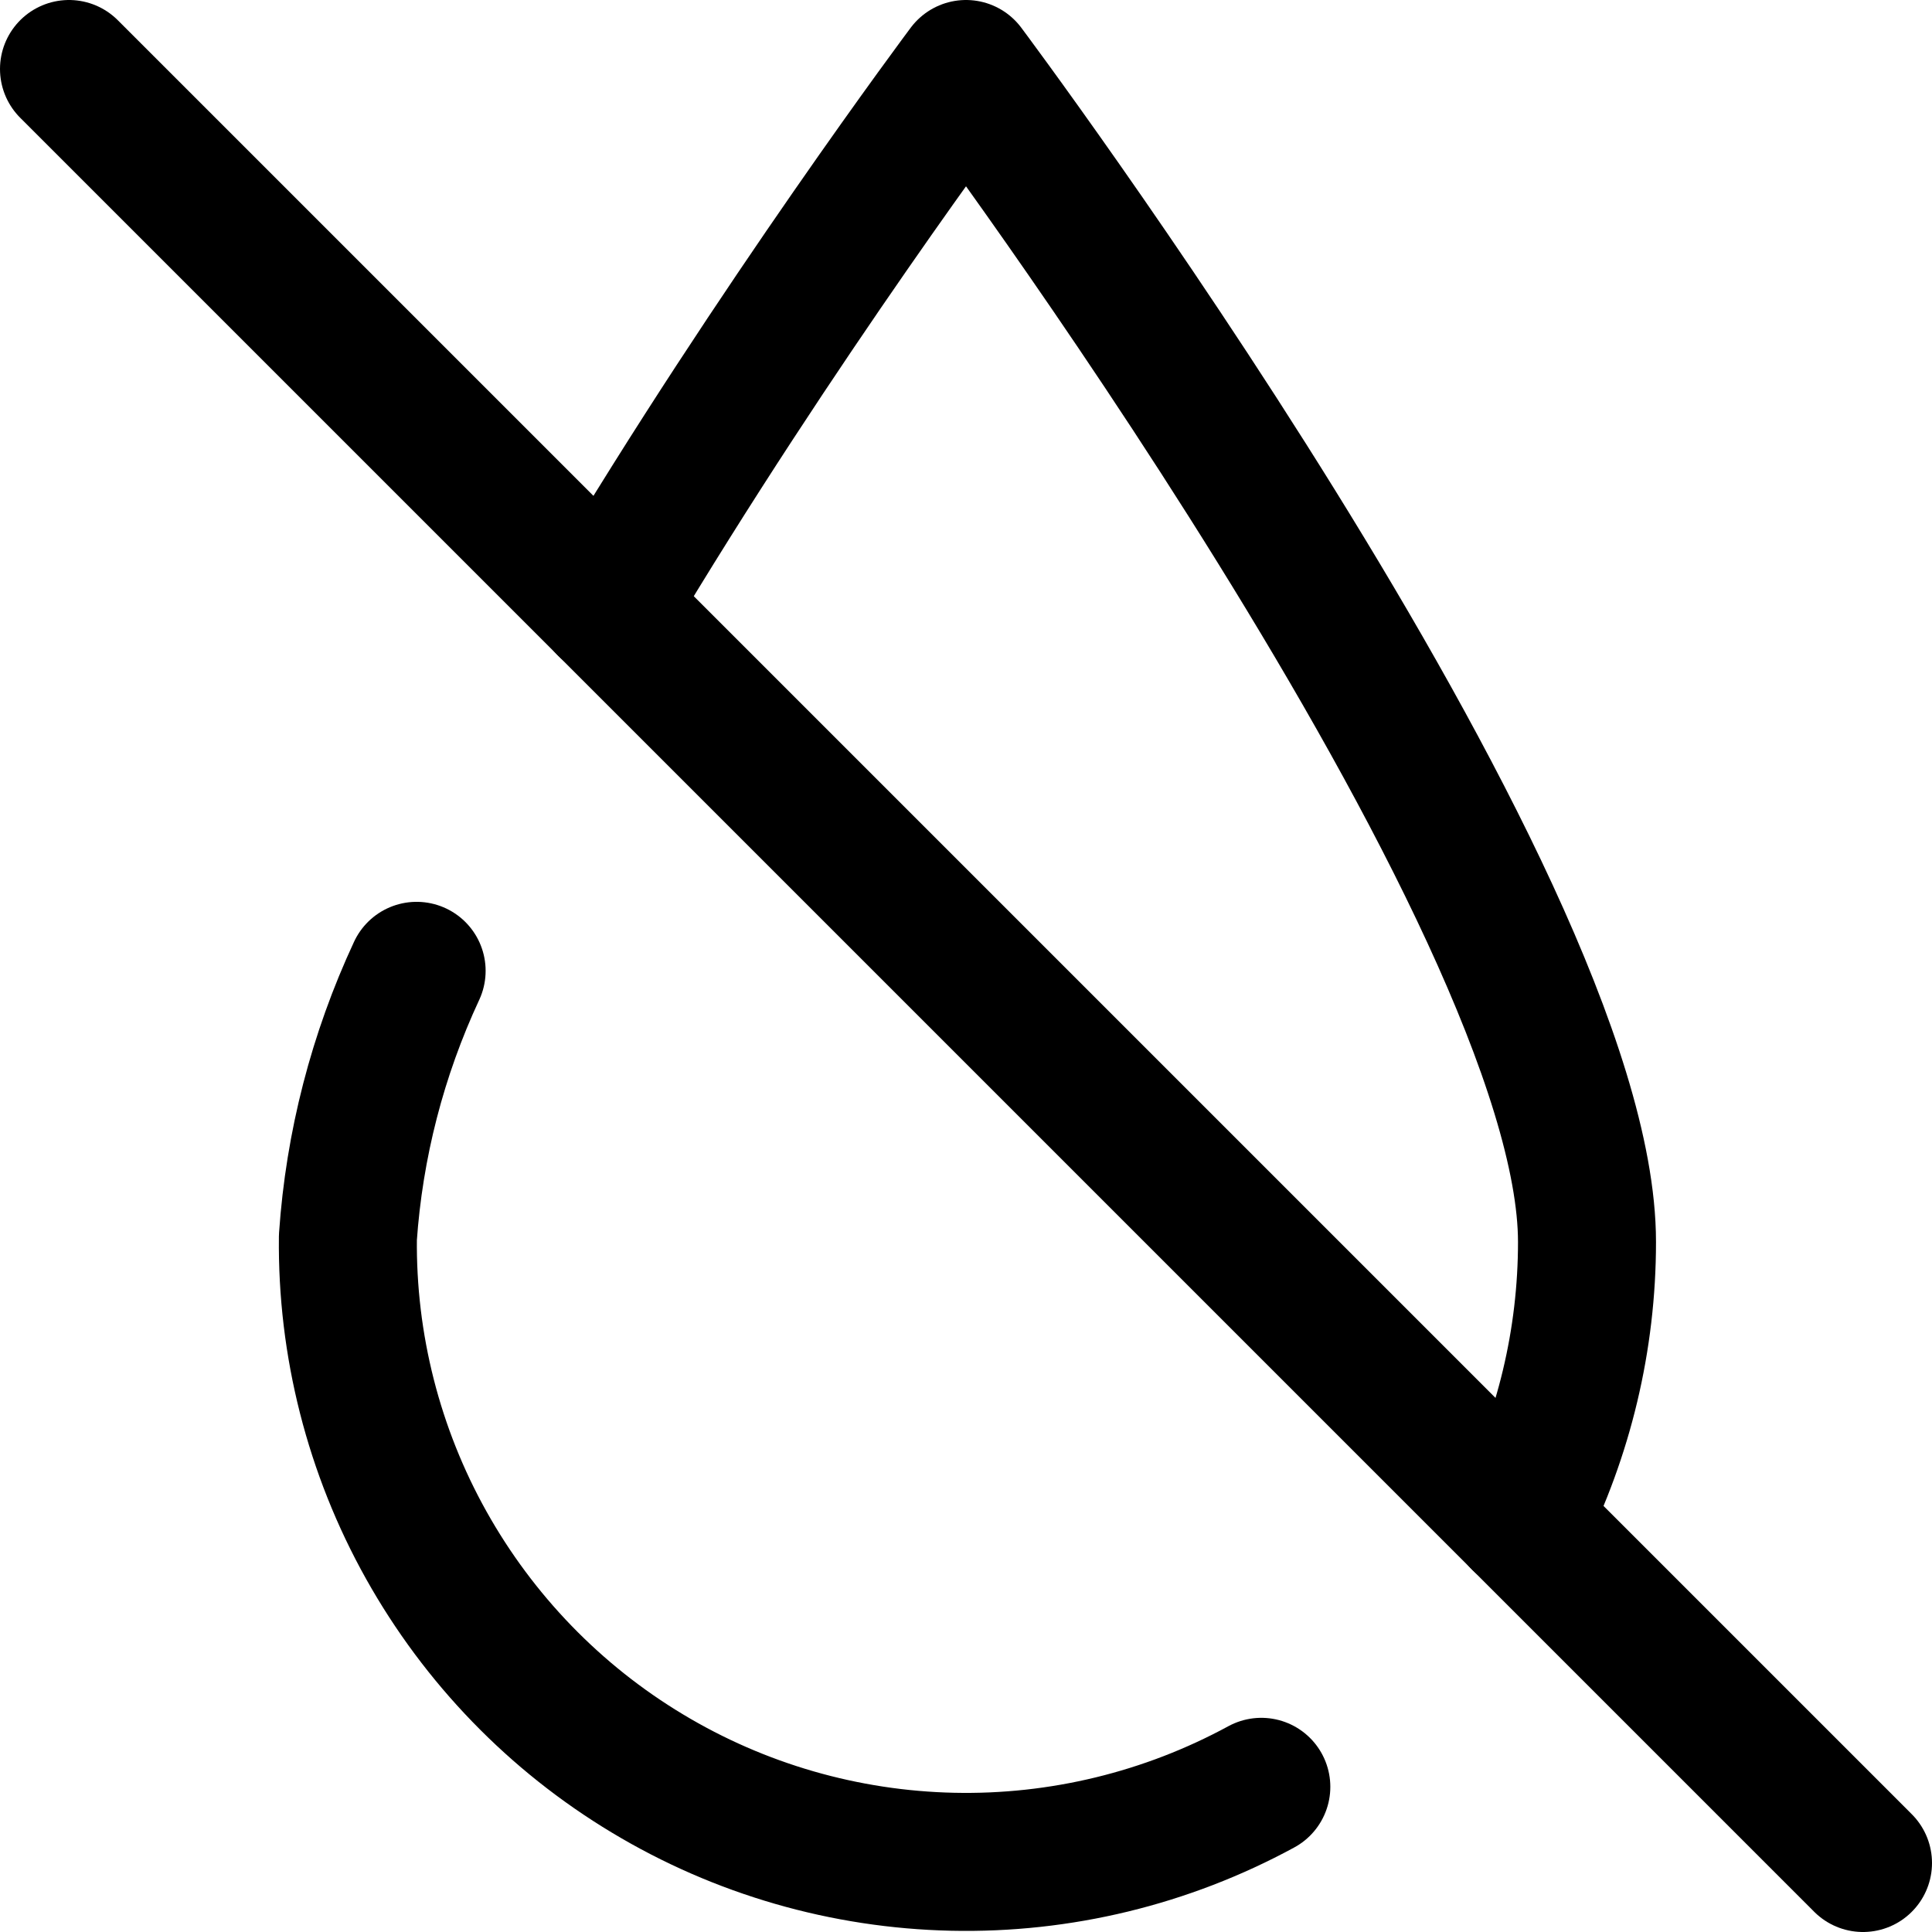 <svg xmlns="http://www.w3.org/2000/svg" fill="none" viewBox="0 0 14 14" id="Humidity-None--Streamline-Core"><desc>Humidity None Streamline Icon: https://streamlinehq.com</desc><g id="humidity-none--humidity-drop-weather"><path id="Vector" stroke="#000000" stroke-linecap="round" stroke-linejoin="round" d="M13.5 13.5 0.5 0.5" stroke-width="1"></path><path id="Vector_2" stroke="#000000" stroke-linecap="round" stroke-linejoin="round" d="M9.14 12.948c-0.686 0.373 -1.457 0.56 -2.237 0.543 -0.78 -0.017 -1.543 -0.237 -2.212 -0.64 -0.669 -0.402 -1.221 -0.973 -1.602 -1.654 -0.381 -0.681 -0.577 -1.451 -0.568 -2.231 0.046 -0.669 0.215 -1.323 0.498 -1.931" stroke-width="1"></path><path id="Vector_3" stroke="#000000" stroke-linecap="round" stroke-linejoin="round" d="M11.021 11.021C11.333 10.399 11.5 9.708 11.5 9 11.5 6.51 7 0.5 7 0.5S5.626 2.335 4.397 4.397" stroke-width="1"></path></g></svg>